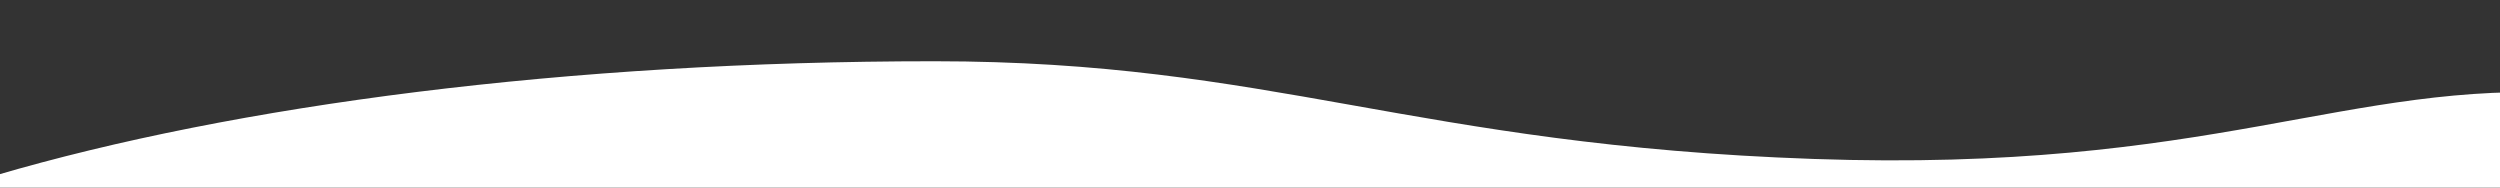<?xml version="1.0" encoding="UTF-8"?>
<svg xmlns="http://www.w3.org/2000/svg" xmlns:xlink="http://www.w3.org/1999/xlink" width="2000" height="150" viewBox="0 0 2000 150">
  <rect x="0" y="0" width="2000" height="150" fill="#333333" stroke="none"/>
  <defs>
    <clipPath id="clip-Artboard_2">
      <rect width="2000" height="150"></rect>
    </clipPath>
  </defs>
  <g id="Artboard_2" data-name="Artboard – 2" clip-path="url(#clip-Artboard_2)">
    <path id="Path_8879" data-name="Path 8879" d="M1062.5,624C1649.3,624,2125,484.313,2125,312c0-23.167,309.929-117.122,368.688-189.594,20.3-25.043,62.582-85.575-119.357-96.635s-288.115,63.519-608.4,52.394S1332.429,0,1062.5,0C475.7,0,0,139.687,0,312S475.7,624,1062.5,624Z" transform="translate(-315 49)" fill="#fff"></path>
  </g>
</svg>
